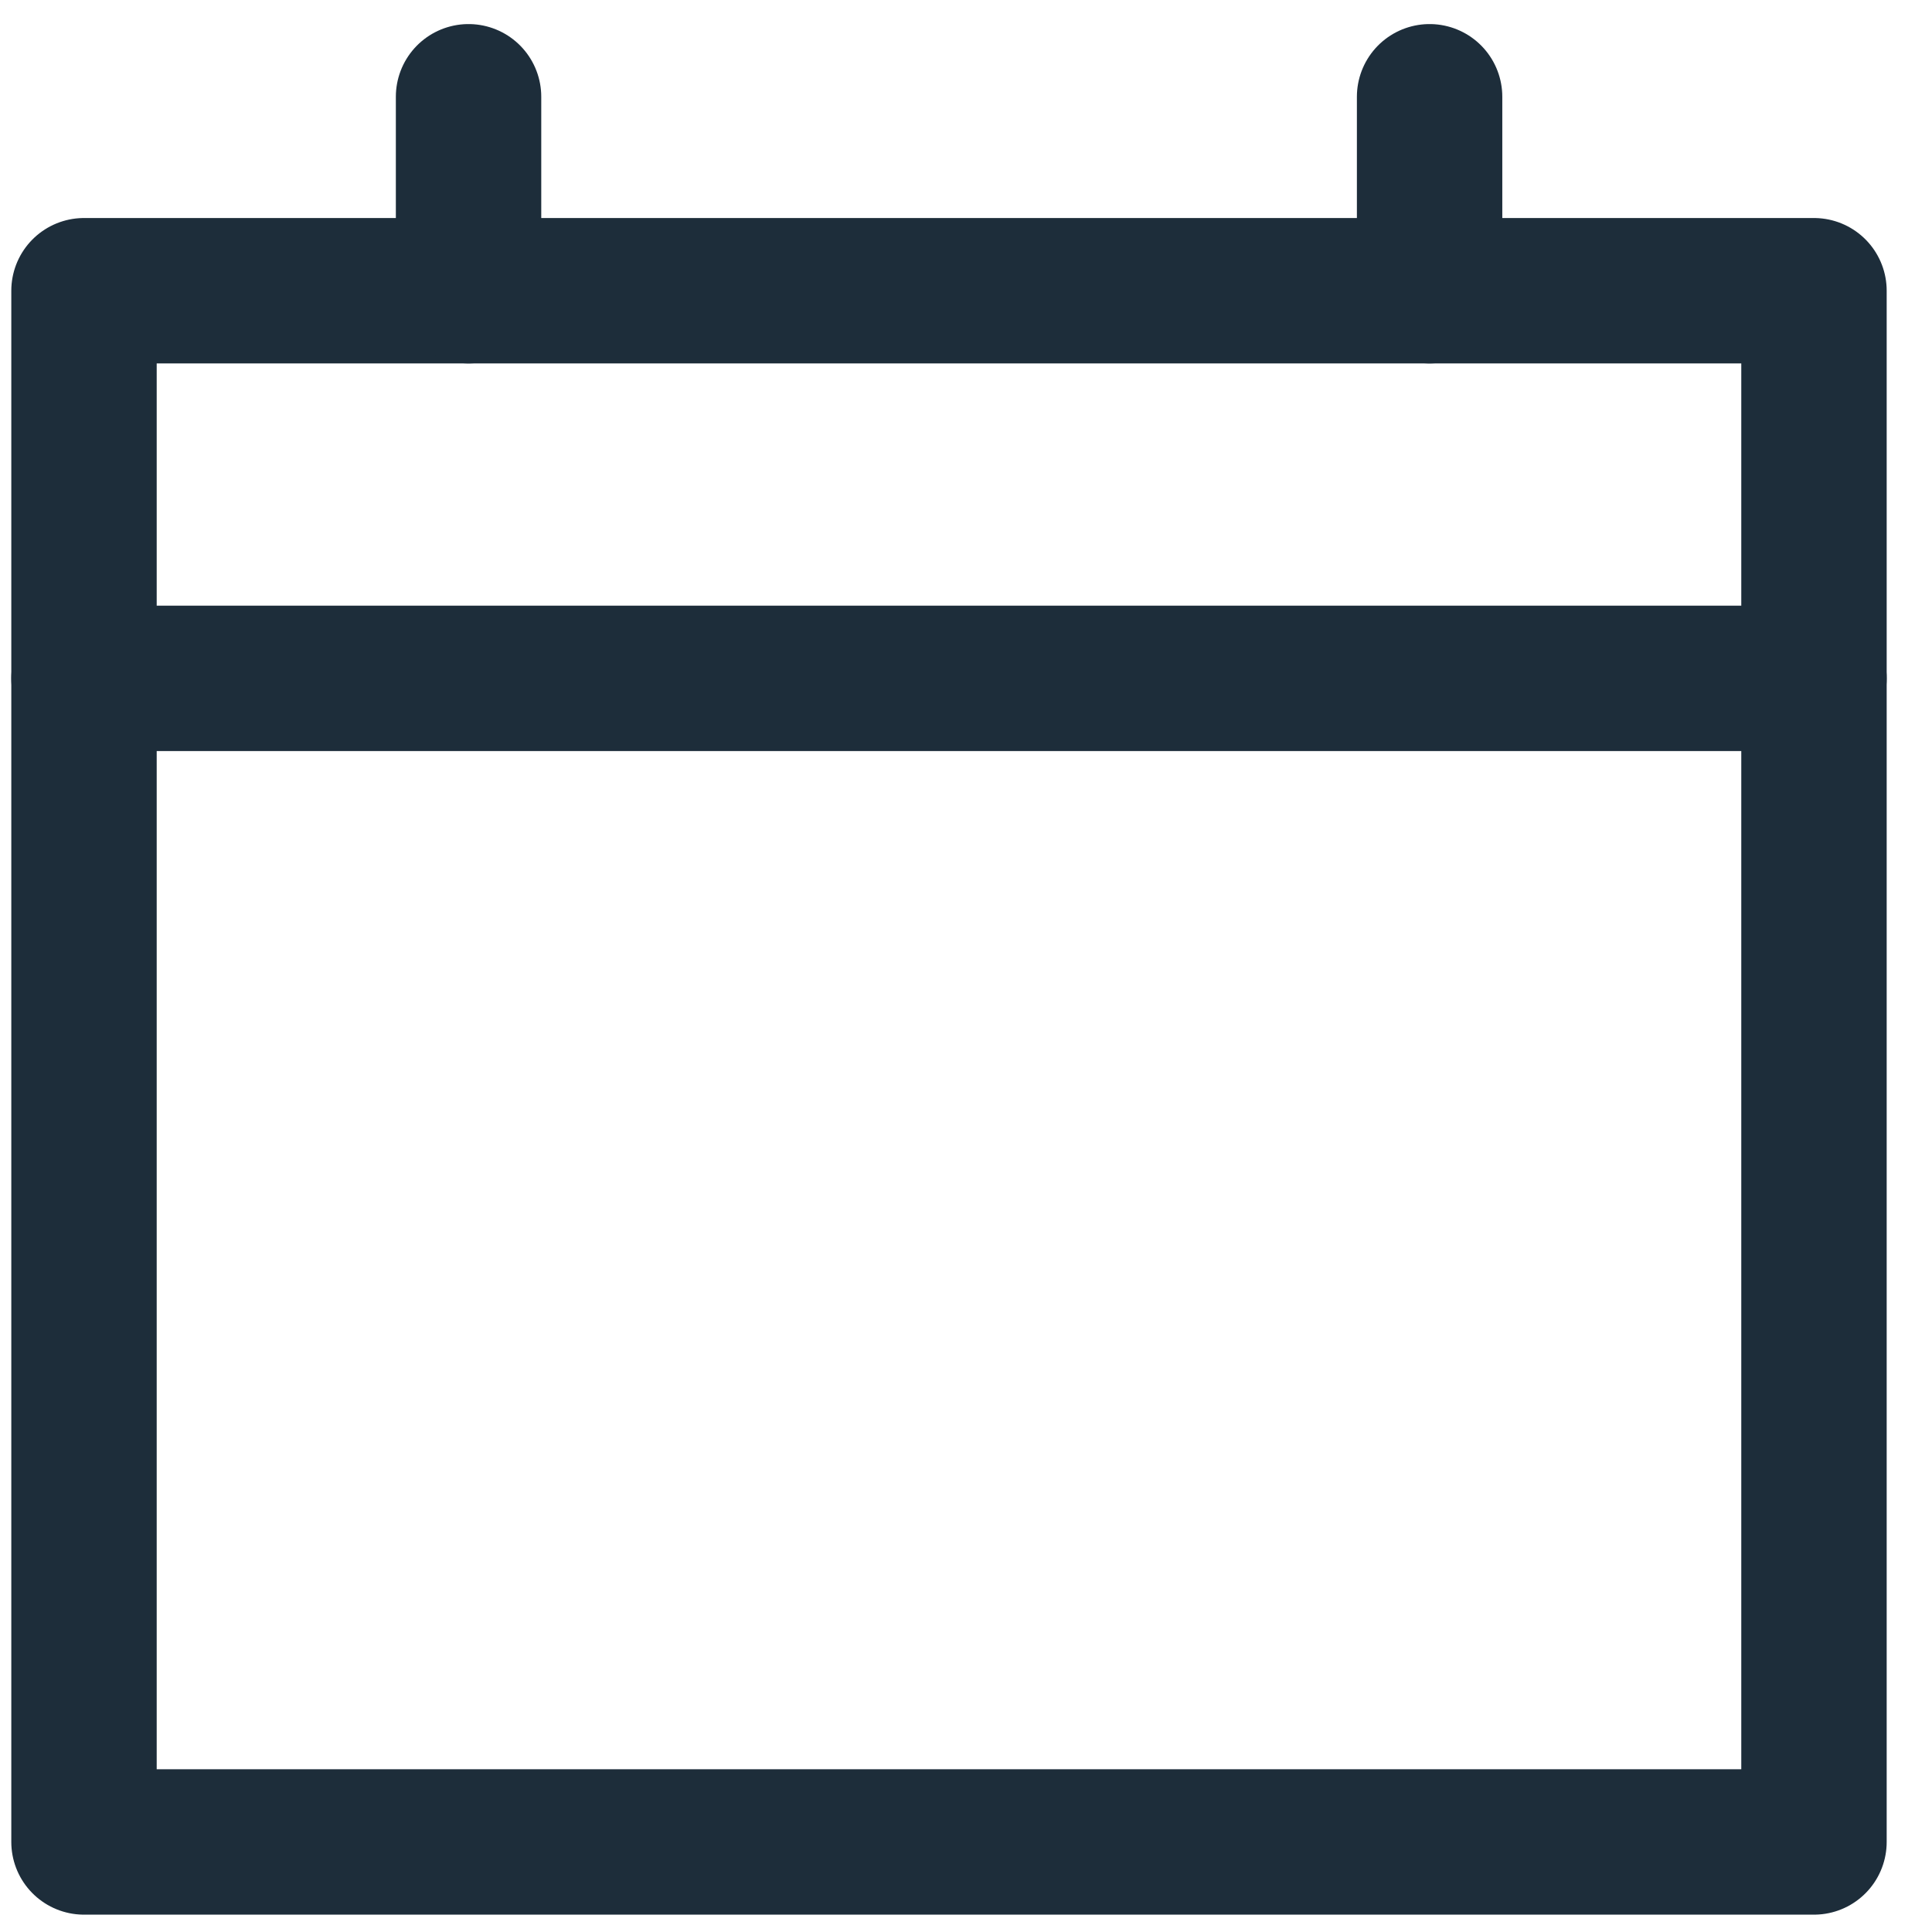 <svg width="23" height="23" viewBox="0 0 23 23" fill="none" xmlns="http://www.w3.org/2000/svg">
<path d="M1 3.461H21.595V21.928H1V3.461Z" stroke="#1D2D3A" stroke-width="1.731" stroke-linejoin="round"/>
<path d="M21.595 8.076H1" stroke="#1D2D3A" stroke-width="1.731" stroke-linecap="round"/>
<path d="M5.578 3.461V1.152" stroke="#1D2D3A" stroke-width="1.731" stroke-linecap="round"/>
<path d="M17.019 3.461V1.152" stroke="#1D2D3A" stroke-width="1.731" stroke-linecap="round"/>
</svg>
